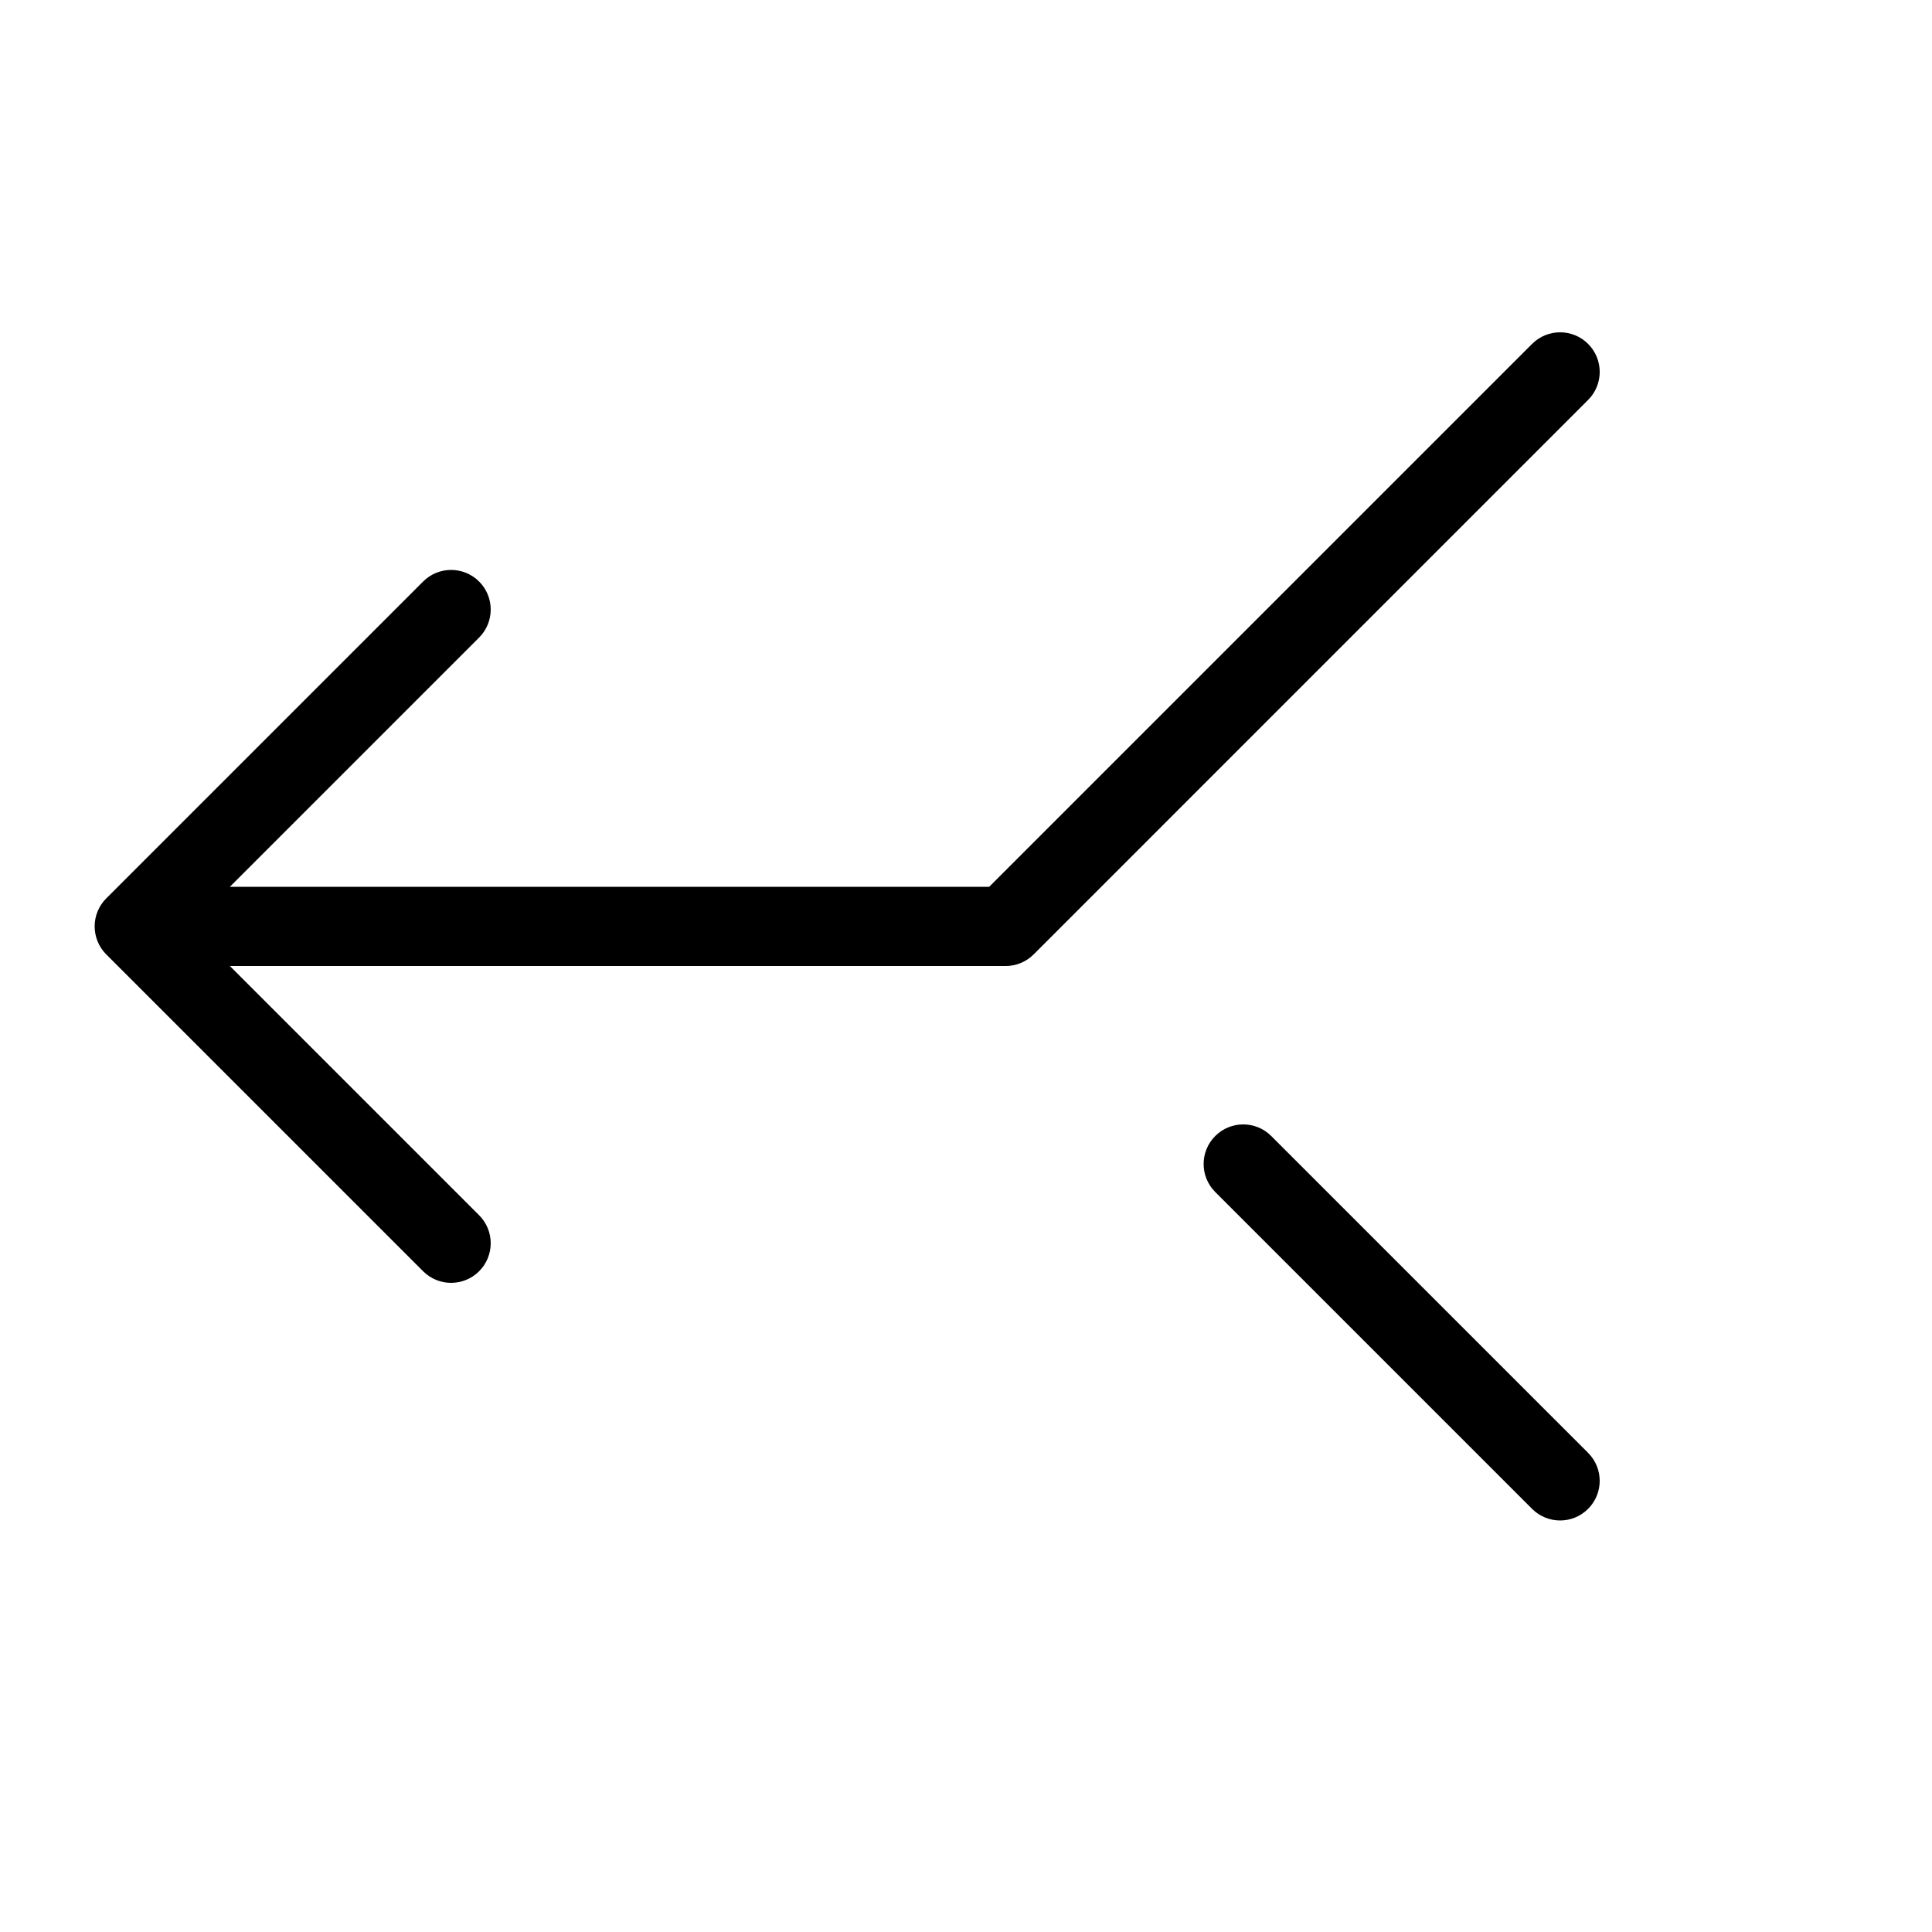 <?xml version="1.0" encoding="UTF-8"?>
<!-- Uploaded to: SVG Repo, www.svgrepo.com, Generator: SVG Repo Mixer Tools -->
<svg fill="#000000" width="800px" height="800px" version="1.1" viewBox="144 144 512 512" xmlns="http://www.w3.org/2000/svg">
 <path d="m204.92 400 66.051 66.051c4.098 4.098 4.098 10.742 0 14.84-4.102 4.102-10.746 4.102-14.844 0l-83.969-83.965c-4.098-4.102-4.098-10.746 0-14.844l83.969-83.969c4.098-4.102 10.742-4.102 14.844 0 4.098 4.098 4.098 10.742 0 14.844l-66.051 66.051h201.23l143.87-143.87c4.102-4.098 10.746-4.098 14.844 0 4.102 4.098 4.102 10.746 0 14.844l-146.94 146.95c-1.969 1.969-4.641 3.074-7.422 3.074zm359.94 129.02c4.102 4.102 4.102 10.746 0 14.844-4.098 4.102-10.742 4.102-14.844 0l-83.965-83.965c-4.102-4.102-4.102-10.746 0-14.844 4.098-4.102 10.742-4.102 14.84 0z"/>
</svg>